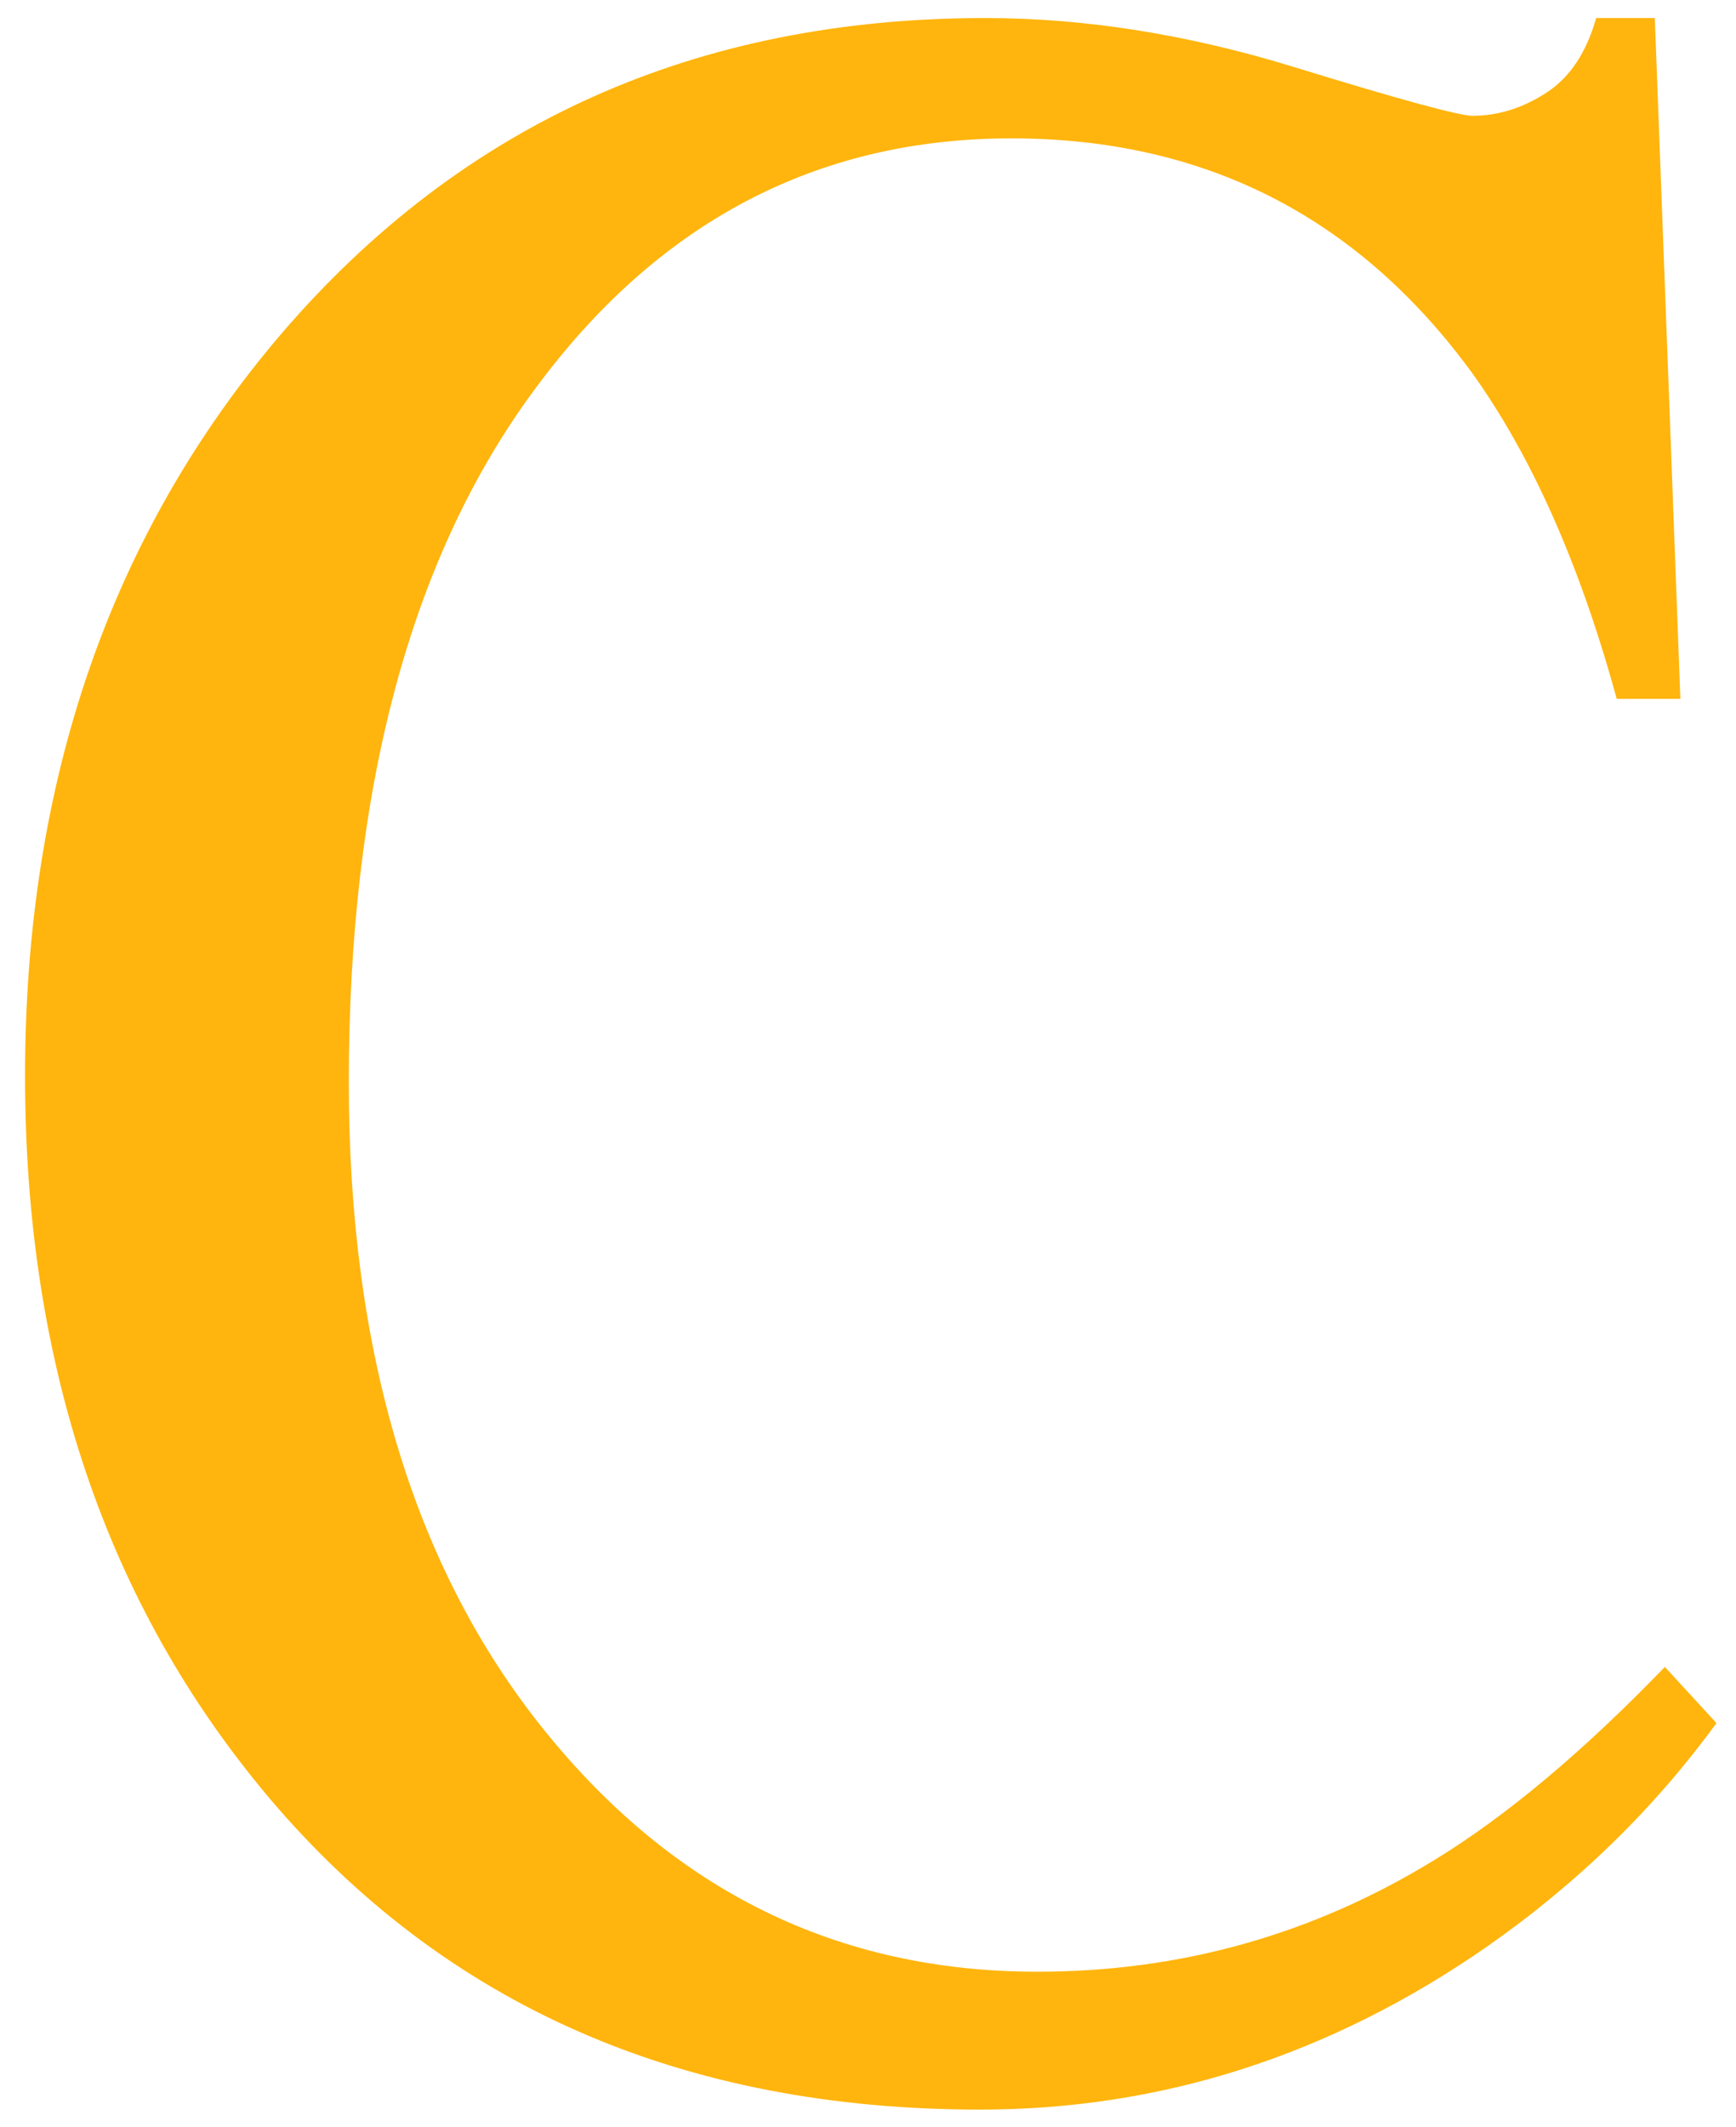 <?xml version="1.0" encoding="UTF-8"?> <!-- Generator: Adobe Illustrator 22.0.0, SVG Export Plug-In . SVG Version: 6.00 Build 0) --> <svg xmlns="http://www.w3.org/2000/svg" xmlns:xlink="http://www.w3.org/1999/xlink" id="Layer_1" x="0px" y="0px" viewBox="0 0 346.4 424.3" style="enable-background:new 0 0 346.4 424.3;" xml:space="preserve"> <style type="text/css"> .st0{fill:#FFB50D;} </style> <g> <path class="st0" d="M258.3,13.4c21.1,6.5,33,9.7,35.5,9.7c5.2,0,10.2-1.6,14.9-4.7c4.7-3.1,7.9-8.1,9.8-14.8h11.7l5.1,135.8h-12.7 c-7.4-27-17.1-48.7-29-65.2c-22.8-31.1-53.4-46.6-91.8-46.6c-38.8,0-70.6,16.7-95.2,50.2c-24.7,33.4-37,79.5-37,138.1 c0,53.9,13,96.9,38.9,129.1c25.9,32.2,58.7,48.3,98.5,48.3c28.7,0,55.2-7.5,79.4-22.4c13.9-8.5,29.2-21.2,45.8-38.4l10.3,11.2 c-12.3,16.9-27.5,31.8-45.8,44.6c-31.1,21.6-64.8,32.5-101.1,32.5c-59.6,0-106.9-20.8-142-62.3C21.2,320,5,272.1,5,214.6 c0-58.8,17.1-108.2,51.2-148.1C92.2,24.6,138.9,3.6,196.6,3.6C216.6,3.6,237.2,6.9,258.3,13.4z"></path> </g> </svg> 